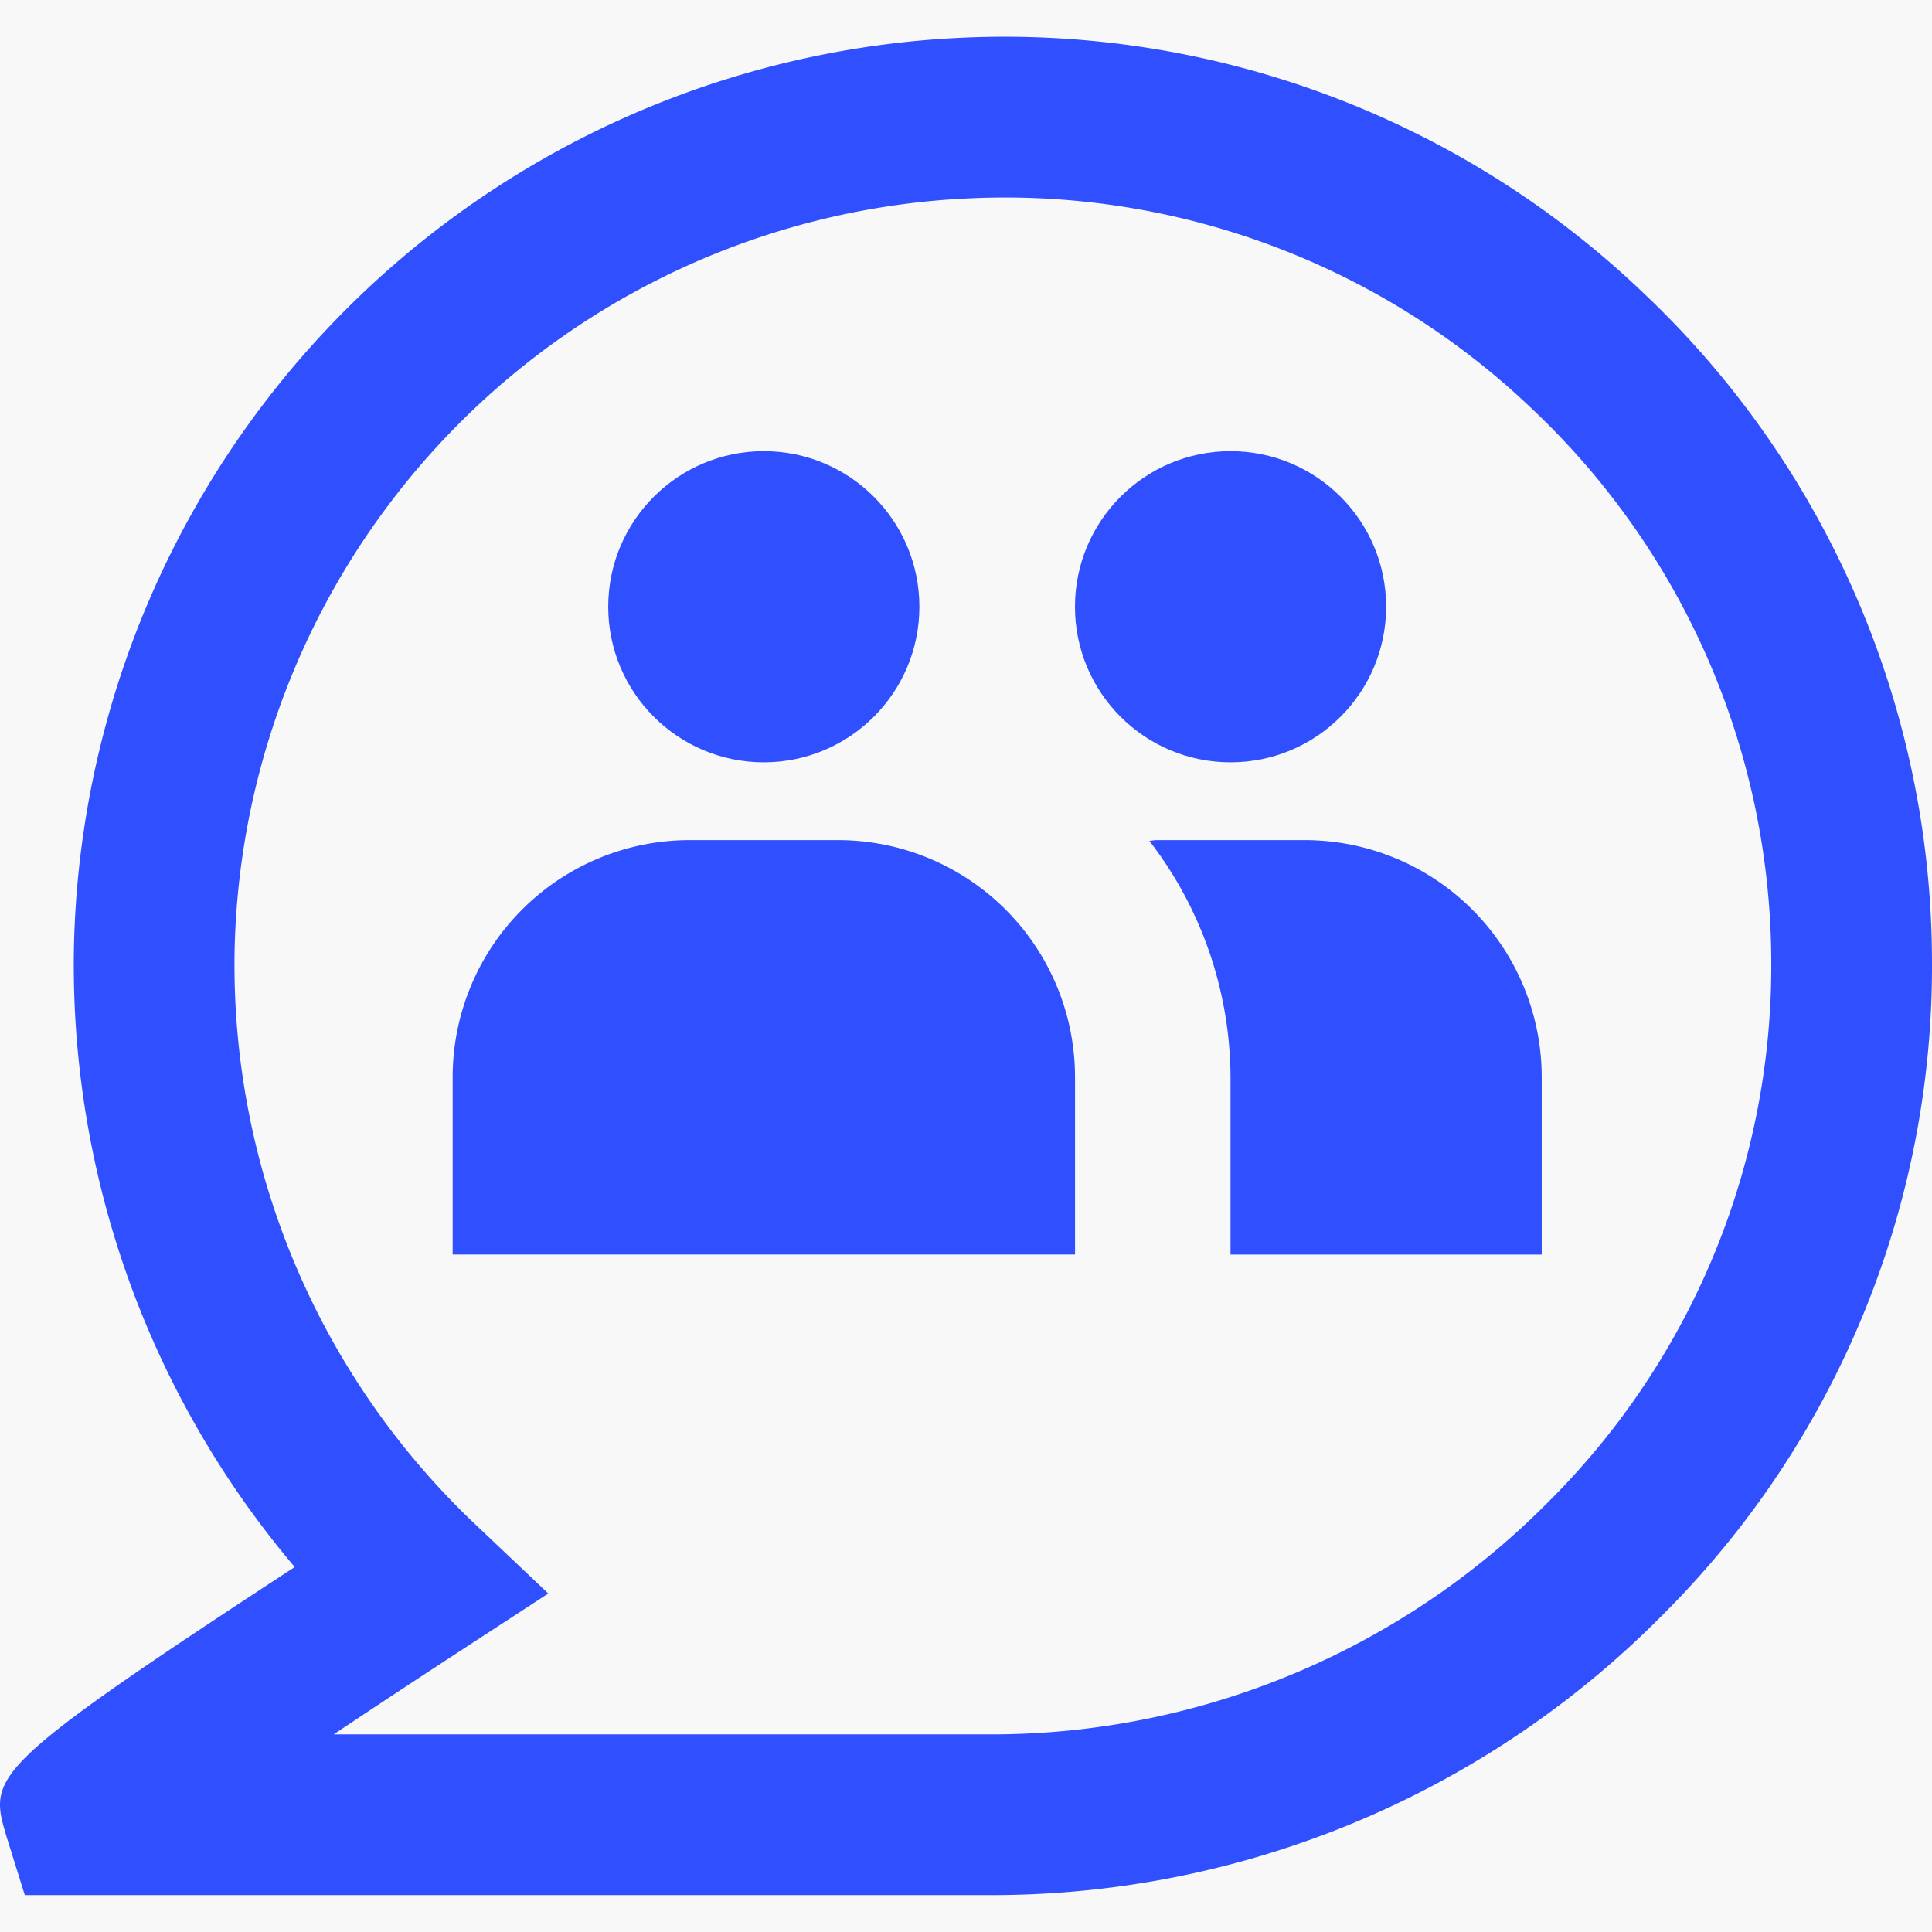 <svg xmlns="http://www.w3.org/2000/svg" width="140" height="140" viewBox="0 0 140 140">
    <defs>
        <style>
            .prefix__cls-2{fill:#3050ff}
        </style>
    </defs>
    <g id="prefix__Group_19412" data-name="Group 19412" transform="translate(761.857 261.458)">
        <path id="prefix__Rectangle_6463" d="M0 0H140V140H0z" data-name="Rectangle 6463" transform="translate(-761.857 -261.458)" style="fill:#f8f8f8"/>
        <g id="prefix__Group_19411" data-name="Group 19411">
            <path id="prefix__Path_17917" d="M-642.794-240.252a66.971 66.971 0 0 0-49.435-18.468 67.411 67.411 0 0 0-64.271 65.927 67.52 67.52 0 0 0 16 44.888c-22.343 14.623-22.2 15.115-20.873 19.574l1.313 4.2h69.868a68.344 68.344 0 0 0 48.809-20.3 66.328 66.328 0 0 0 19.525-47.444 66.755 66.755 0 0 0-20.936-48.377zm-6.85 87.613a56.775 56.775 0 0 1-40.549 16.861h-47.485c3.034-2.025 6.264-4.154 9.369-6.179l6.182-4.029-5.354-5.075a55.84 55.84 0 0 1-17.376-41.5 55.739 55.739 0 0 1 53.14-54.519 55.257 55.257 0 0 1 40.9 15.272 55.216 55.216 0 0 1 17.312 40.008 54.768 54.768 0 0 1-16.139 39.161z" class="prefix__cls-2" data-name="Path 17917"/>
            <path id="prefix__Path_17918" d="M-701.146-200.58h-10.726a17.185 17.185 0 0 0-17.185 17.18v12.848h45.1V-183.4a17.185 17.185 0 0 0-17.189-17.18z" class="prefix__cls-2" data-name="Path 17918"/>
            <circle id="prefix__Ellipse_765" cx="11.274" cy="11.274" r="11.274" class="prefix__cls-2" data-name="Ellipse 765" transform="translate(-717.783 -228.765)"/>
            <path id="prefix__Path_17919" d="M-667.324-200.58h-10.726c-.179 0-.344.047-.521.053a28.2 28.2 0 0 1 5.882 17.132v12.848h22.551V-183.4a17.186 17.186 0 0 0-17.186-17.18z" class="prefix__cls-2" data-name="Path 17919"/>
            <circle id="prefix__Ellipse_766" cx="11.274" cy="11.274" r="11.274" class="prefix__cls-2" data-name="Ellipse 766" transform="translate(-683.961 -228.765)"/>
        </g>
    </g>
</svg>
